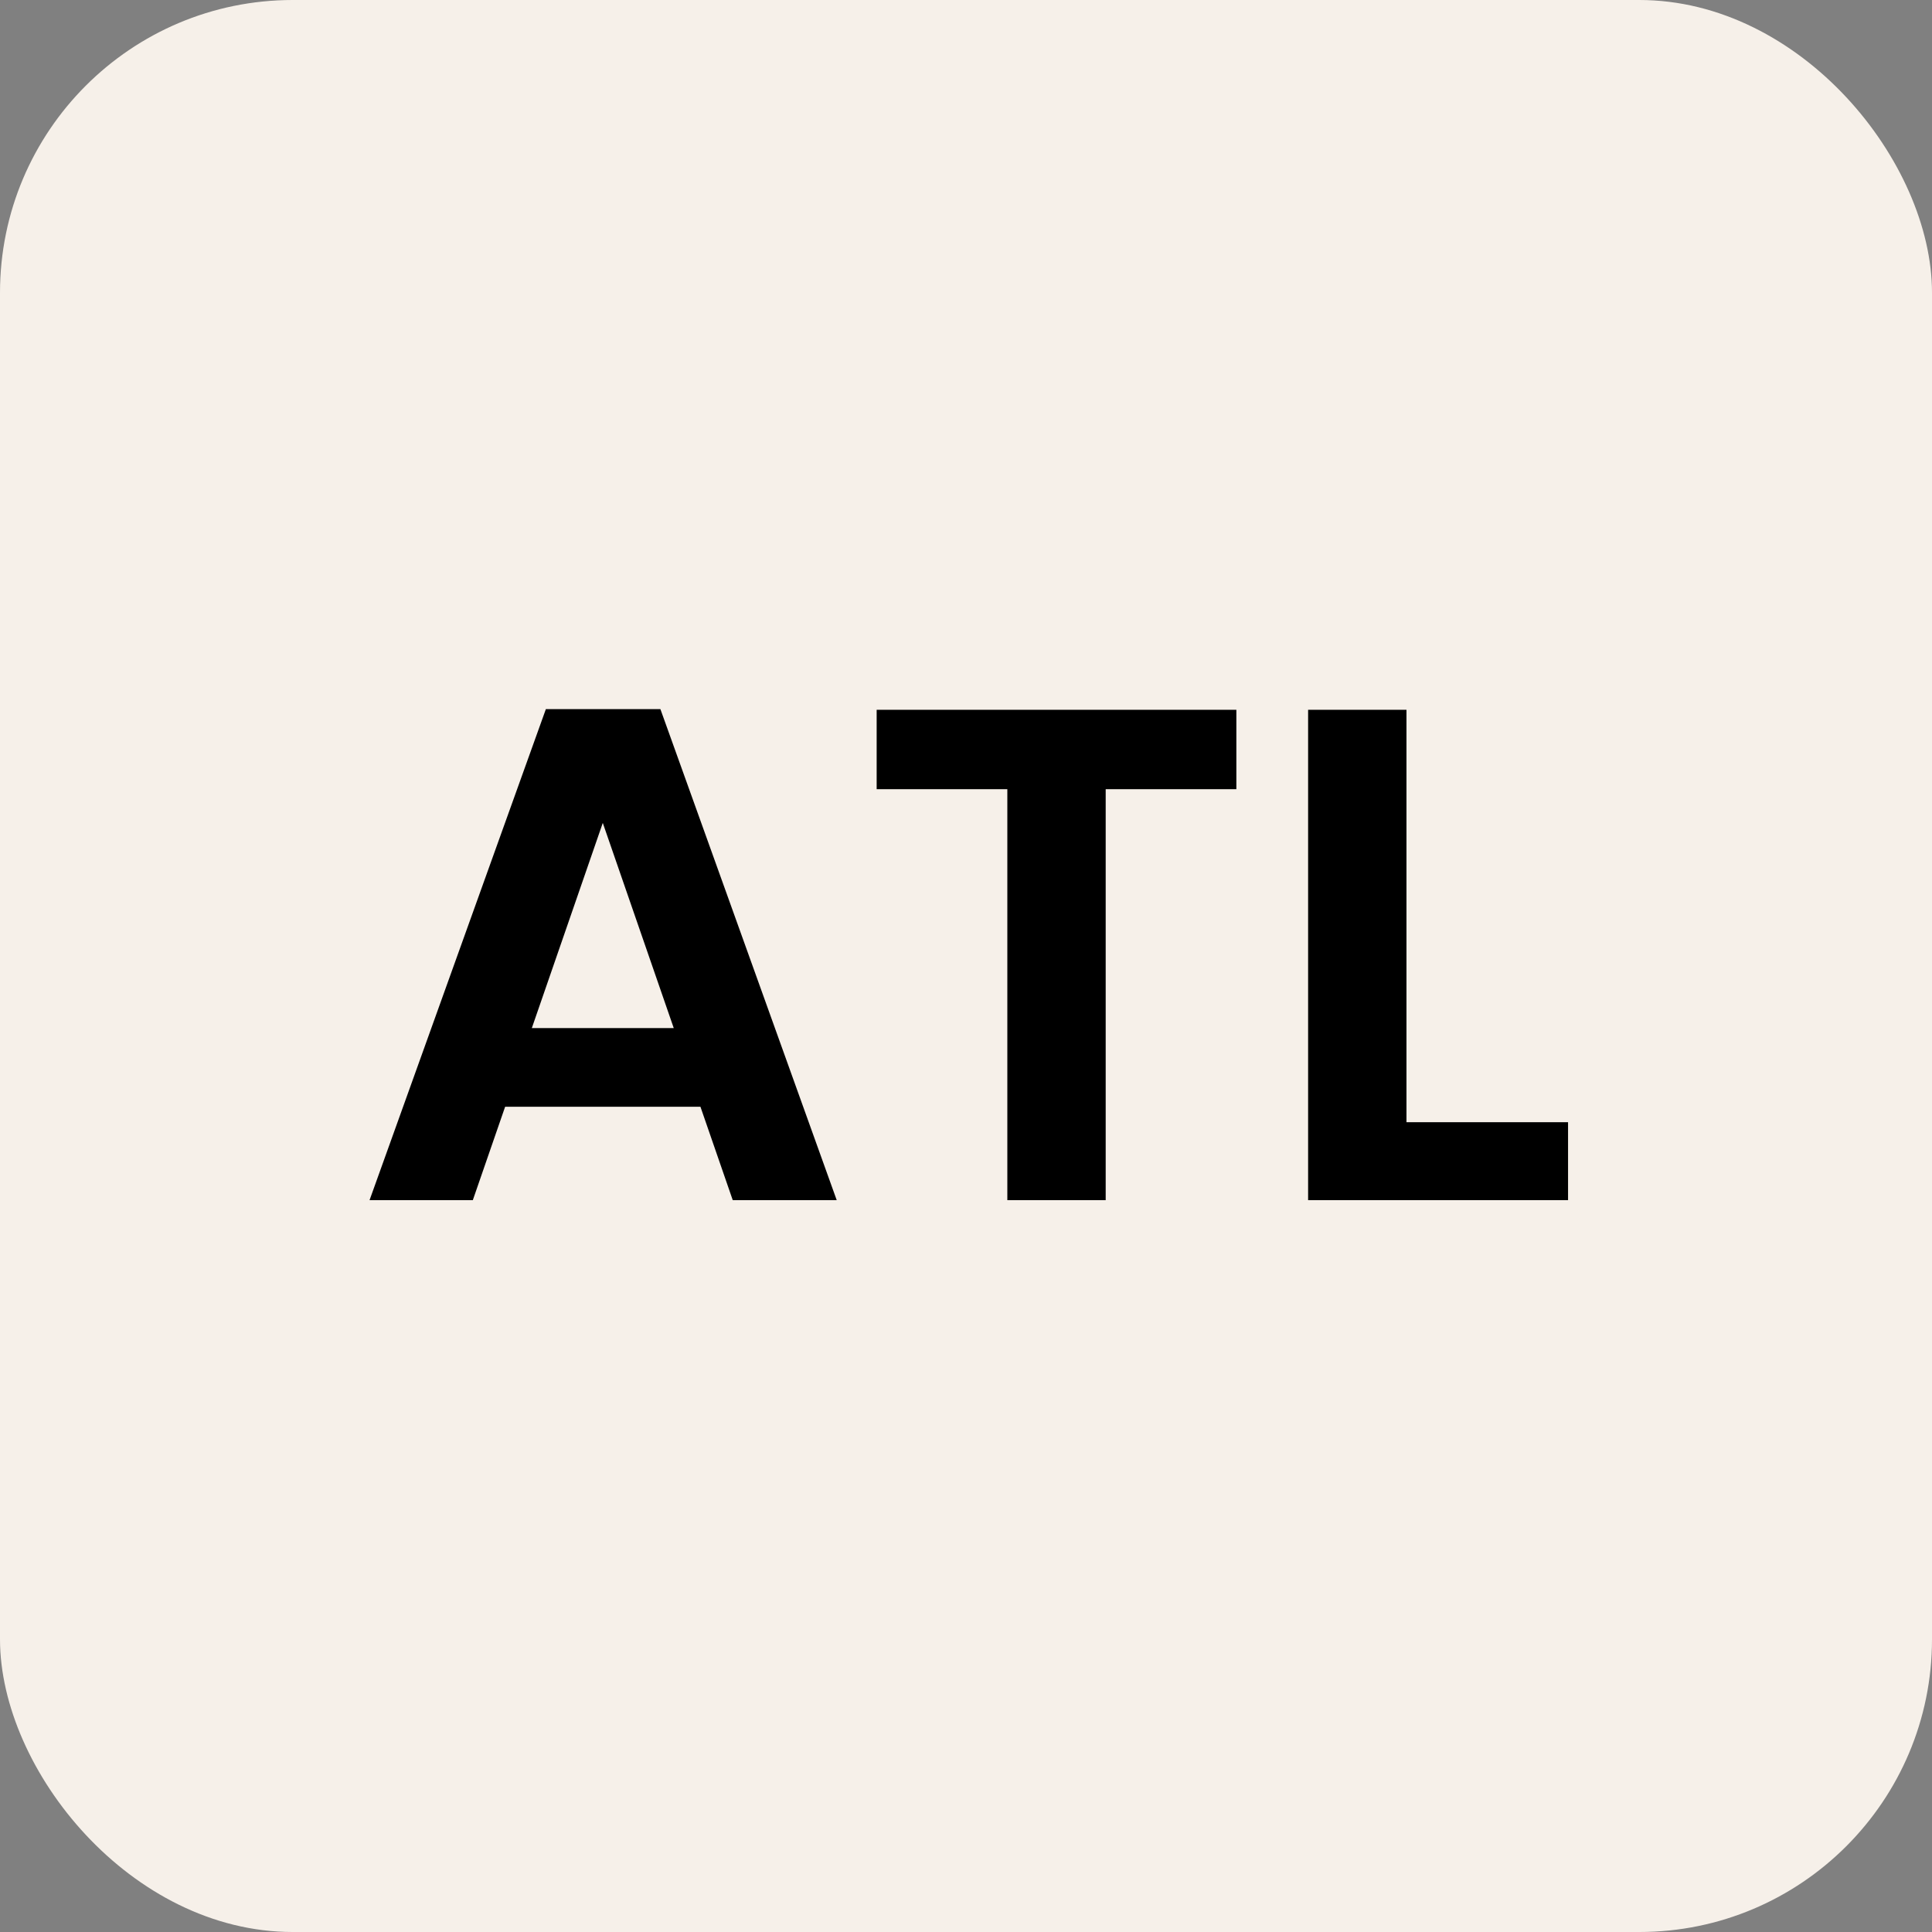 <svg xmlns="http://www.w3.org/2000/svg" width="66" height="66" viewBox="0 0 66 66" fill="none"><rect x="0" y="0" width="66" height="66" fill="#808080" stroke="none"/><rect width="66" height="66" rx="10" fill="#F6F0E9"></rect><path d="M23.928 37.808H17.256L16.152 41H12.624L18.648 24.224H22.56L28.584 41H25.032L23.928 37.808ZM23.016 35.12L20.592 28.112L18.168 35.12H23.016ZM42.236 24.248V26.96H37.772V41H34.412V26.96H29.948V24.248H42.236ZM48.047 38.336H53.567V41H44.687V24.248H48.047V38.336Z" fill="black"></path></svg>